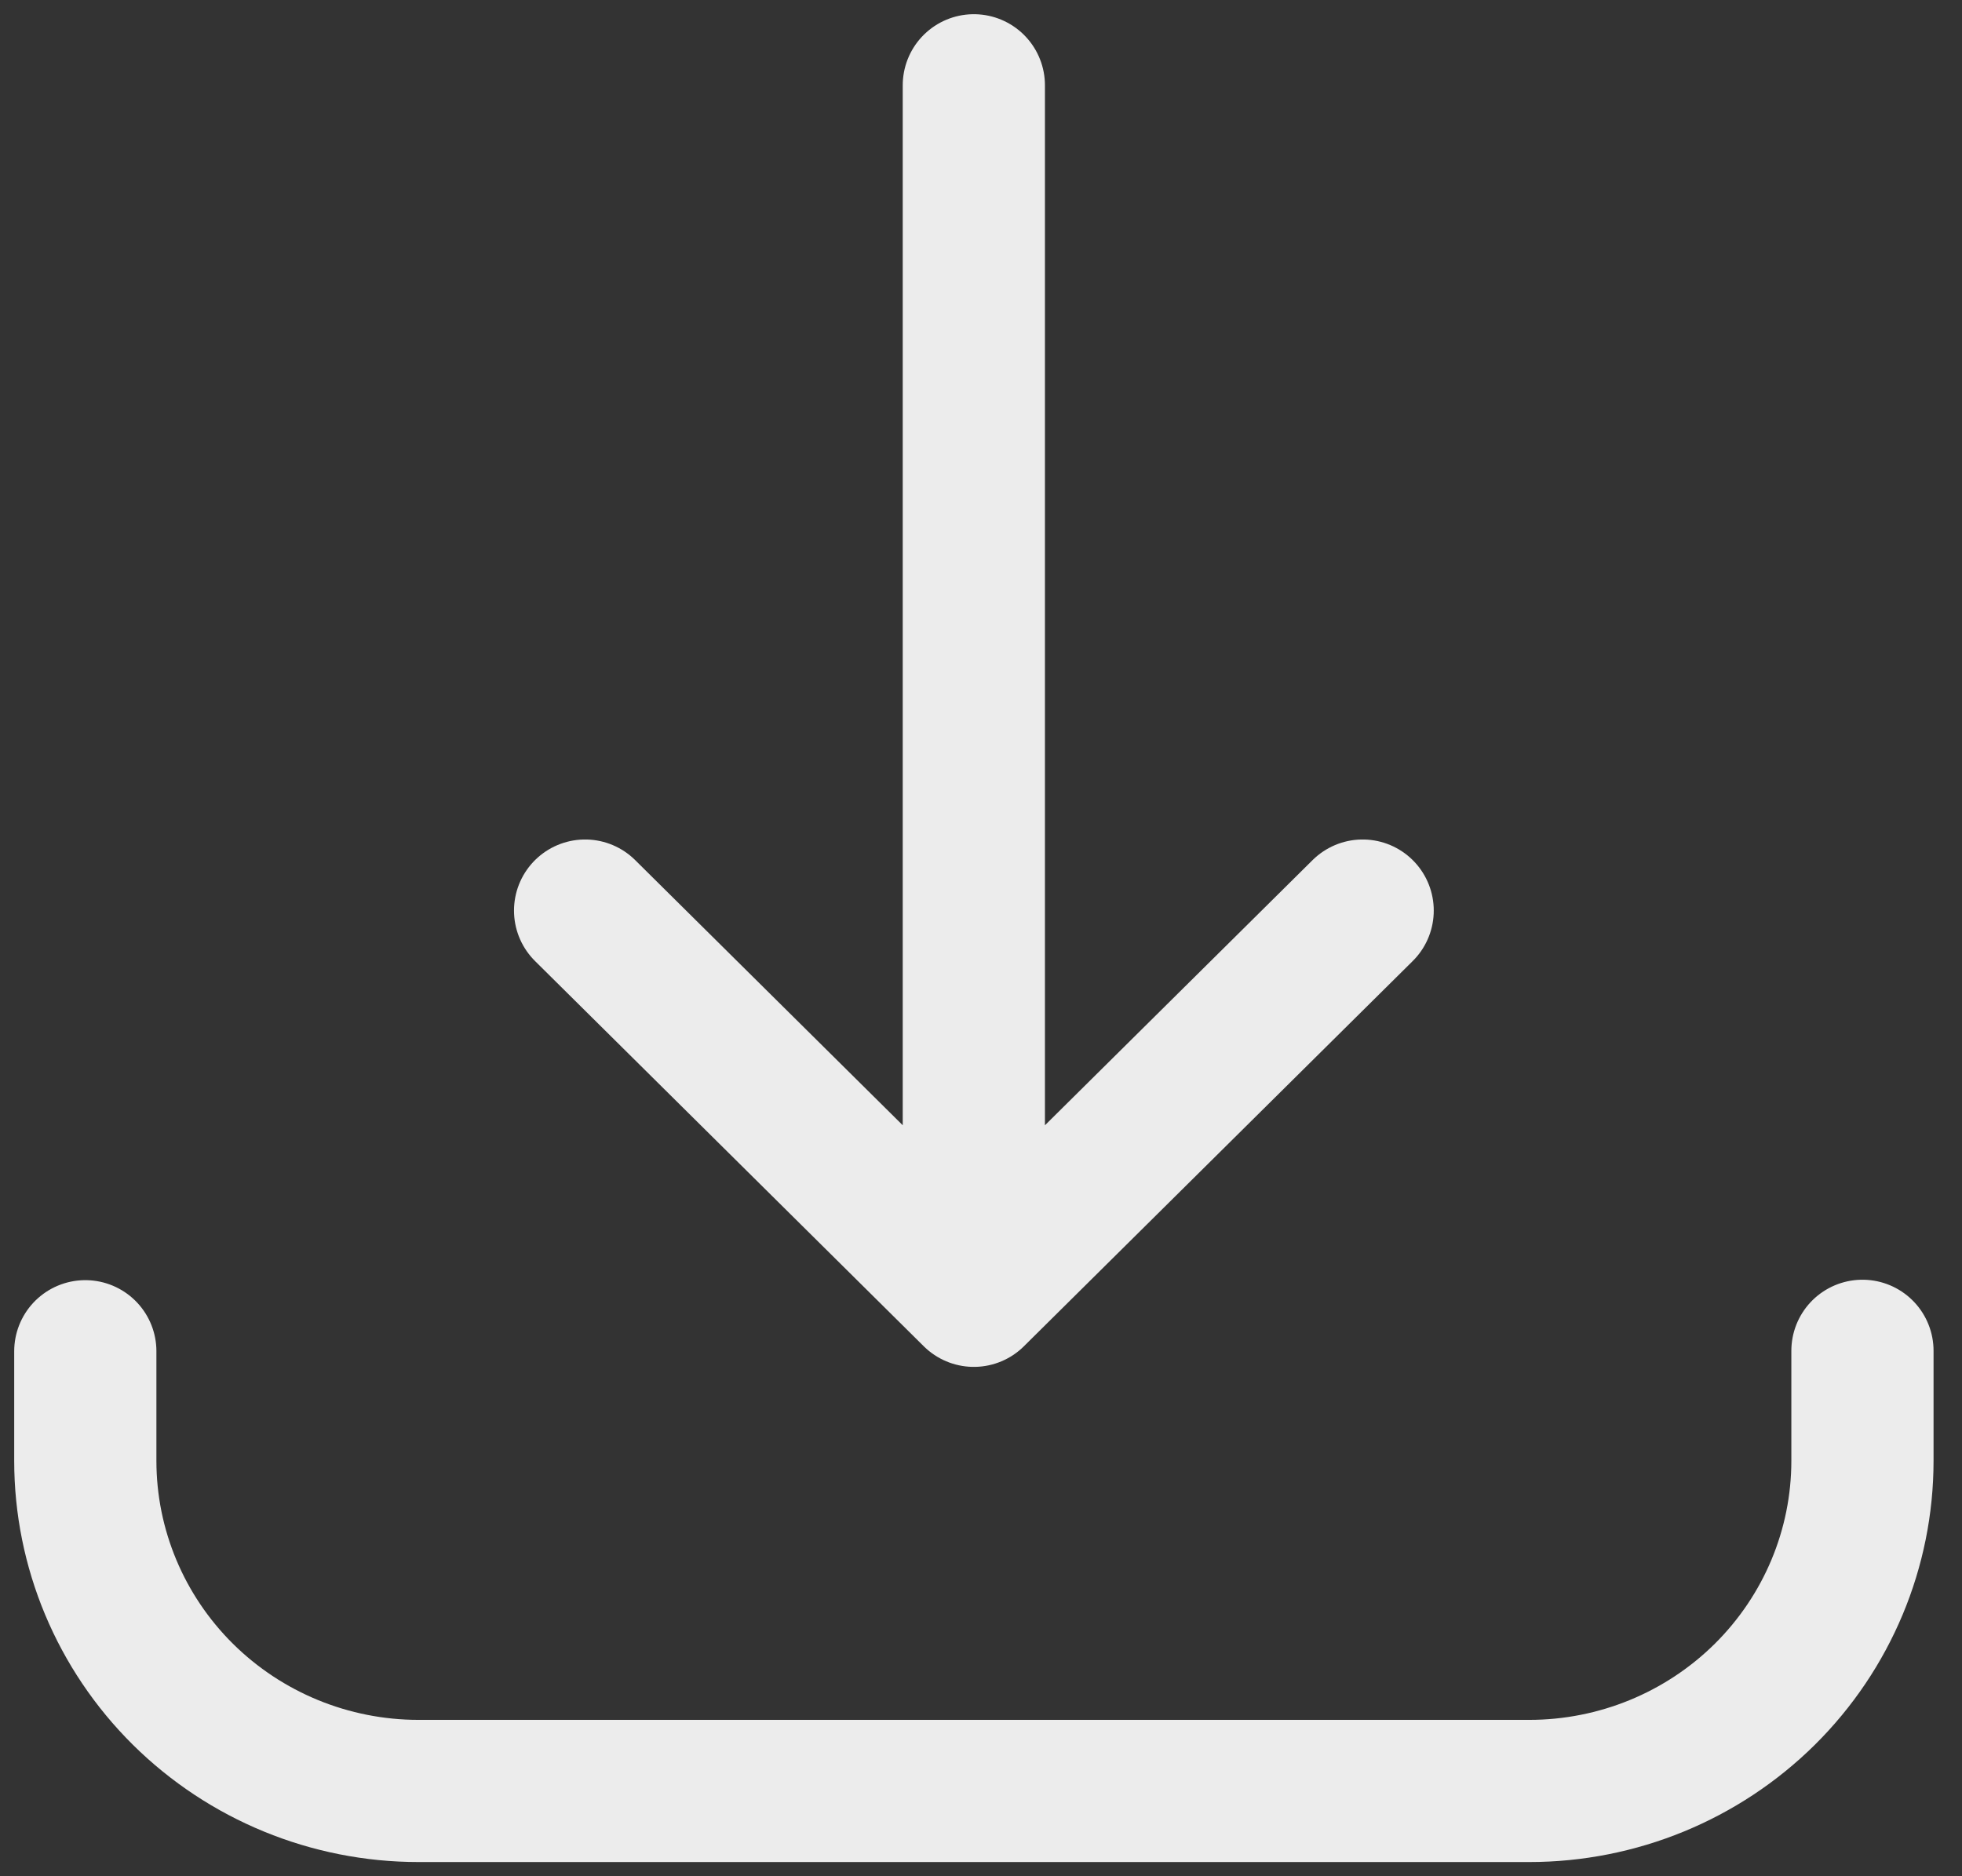 <?xml version="1.0" encoding="UTF-8"?> <svg xmlns="http://www.w3.org/2000/svg" width="23" height="22" viewBox="0 0 23 22" fill="none"><rect x="0" y="0" width="23" height="22" fill="#333333" stroke="none"/><path d="M1 15.844V17.129C1 18.156 1.412 19.14 2.144 19.866C2.877 20.592 3.87 21 4.906 21H17.927C18.963 21 19.956 20.592 20.689 19.866C21.421 19.14 21.833 18.156 21.833 17.129V15.839M11.416 1V15.194M11.416 15.194L15.974 10.677M11.416 15.194L6.859 10.677" stroke="#ECECEC" stroke-width="1.667" stroke-linecap="round" stroke-linejoin="round"></path></svg> 